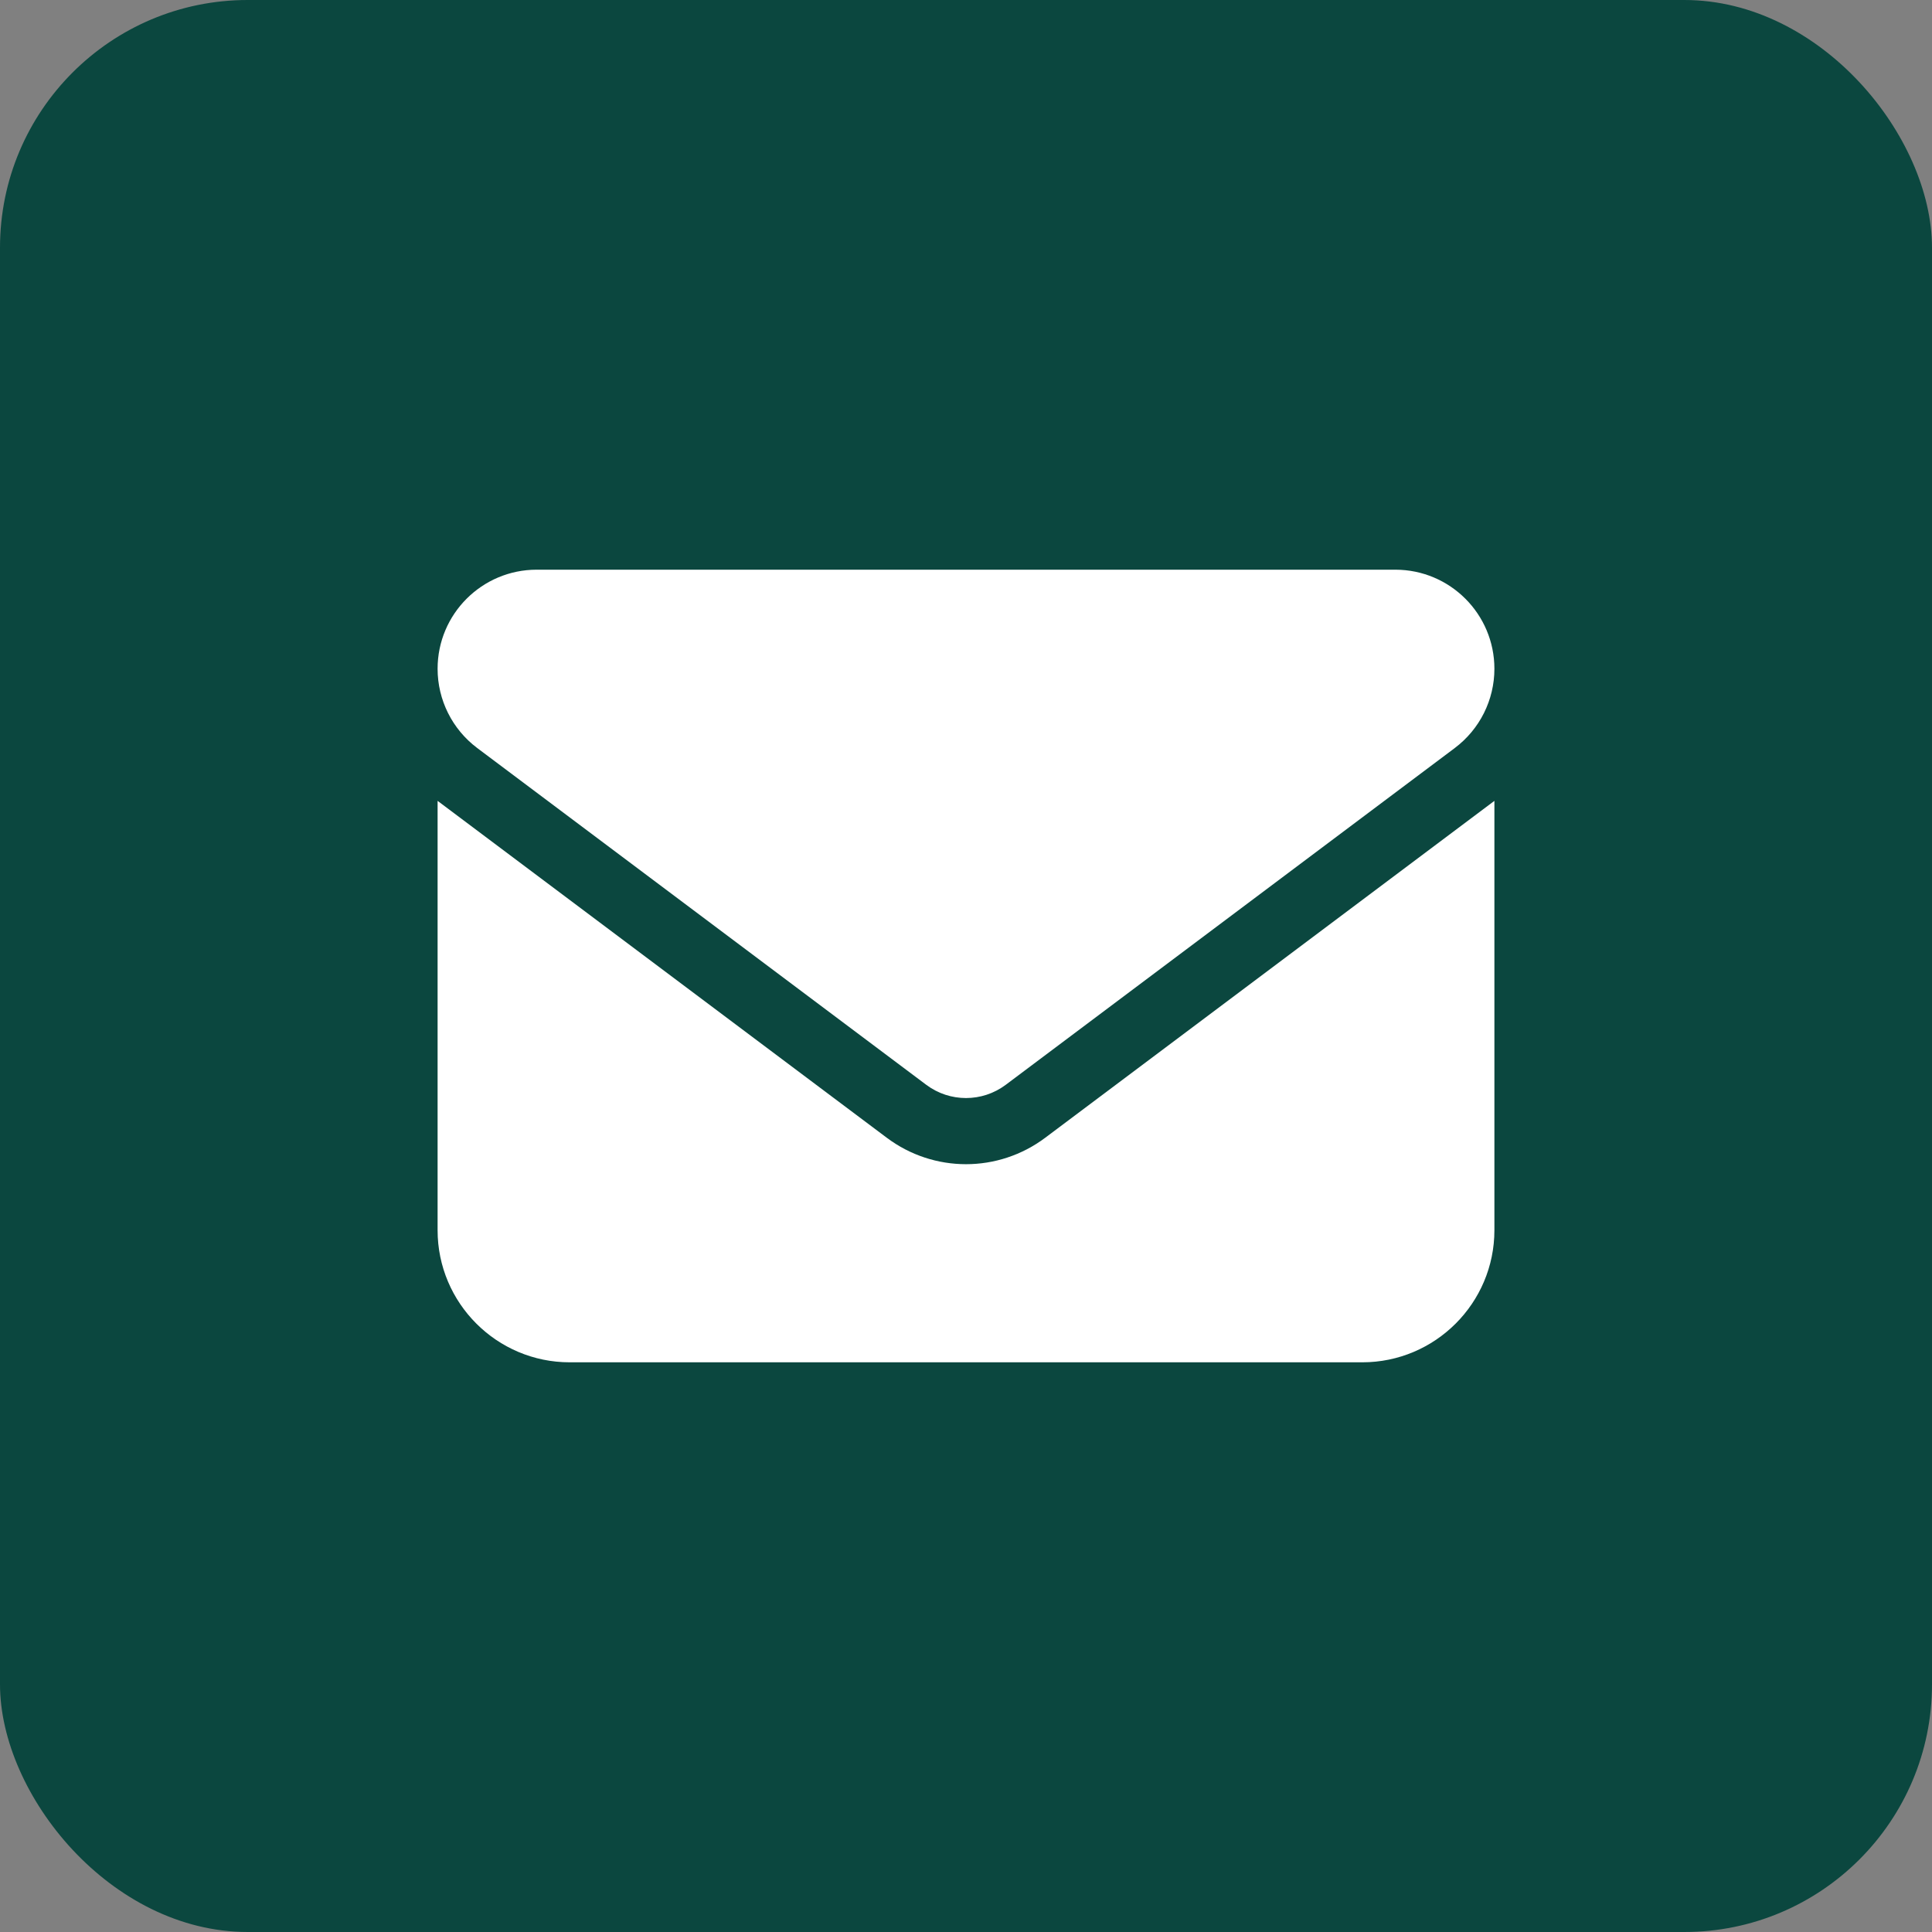<svg width="78" height="78" viewBox="0 0 78 78" fill="none" xmlns="http://www.w3.org/2000/svg">
<rect x="0" y="0" width="78" height="78" fill="#808080" stroke="none"/>
<rect width="78" height="78" rx="10" fill="#0B473F"/>
<path d="M21.667 23C19.458 23 17.667 24.792 17.667 27C17.667 28.258 18.258 29.442 19.267 30.2L37.4 43.8C38.35 44.508 39.65 44.508 40.6 43.8L58.733 30.2C59.742 29.442 60.333 28.258 60.333 27C60.333 24.792 58.542 23 56.333 23H21.667ZM17.667 32.333V49.667C17.667 52.608 20.058 55 23 55H55C57.942 55 60.333 52.608 60.333 49.667V32.333L42.2 45.933C40.3 47.358 37.7 47.358 35.8 45.933L17.667 32.333Z" fill="white"/>
</svg>
